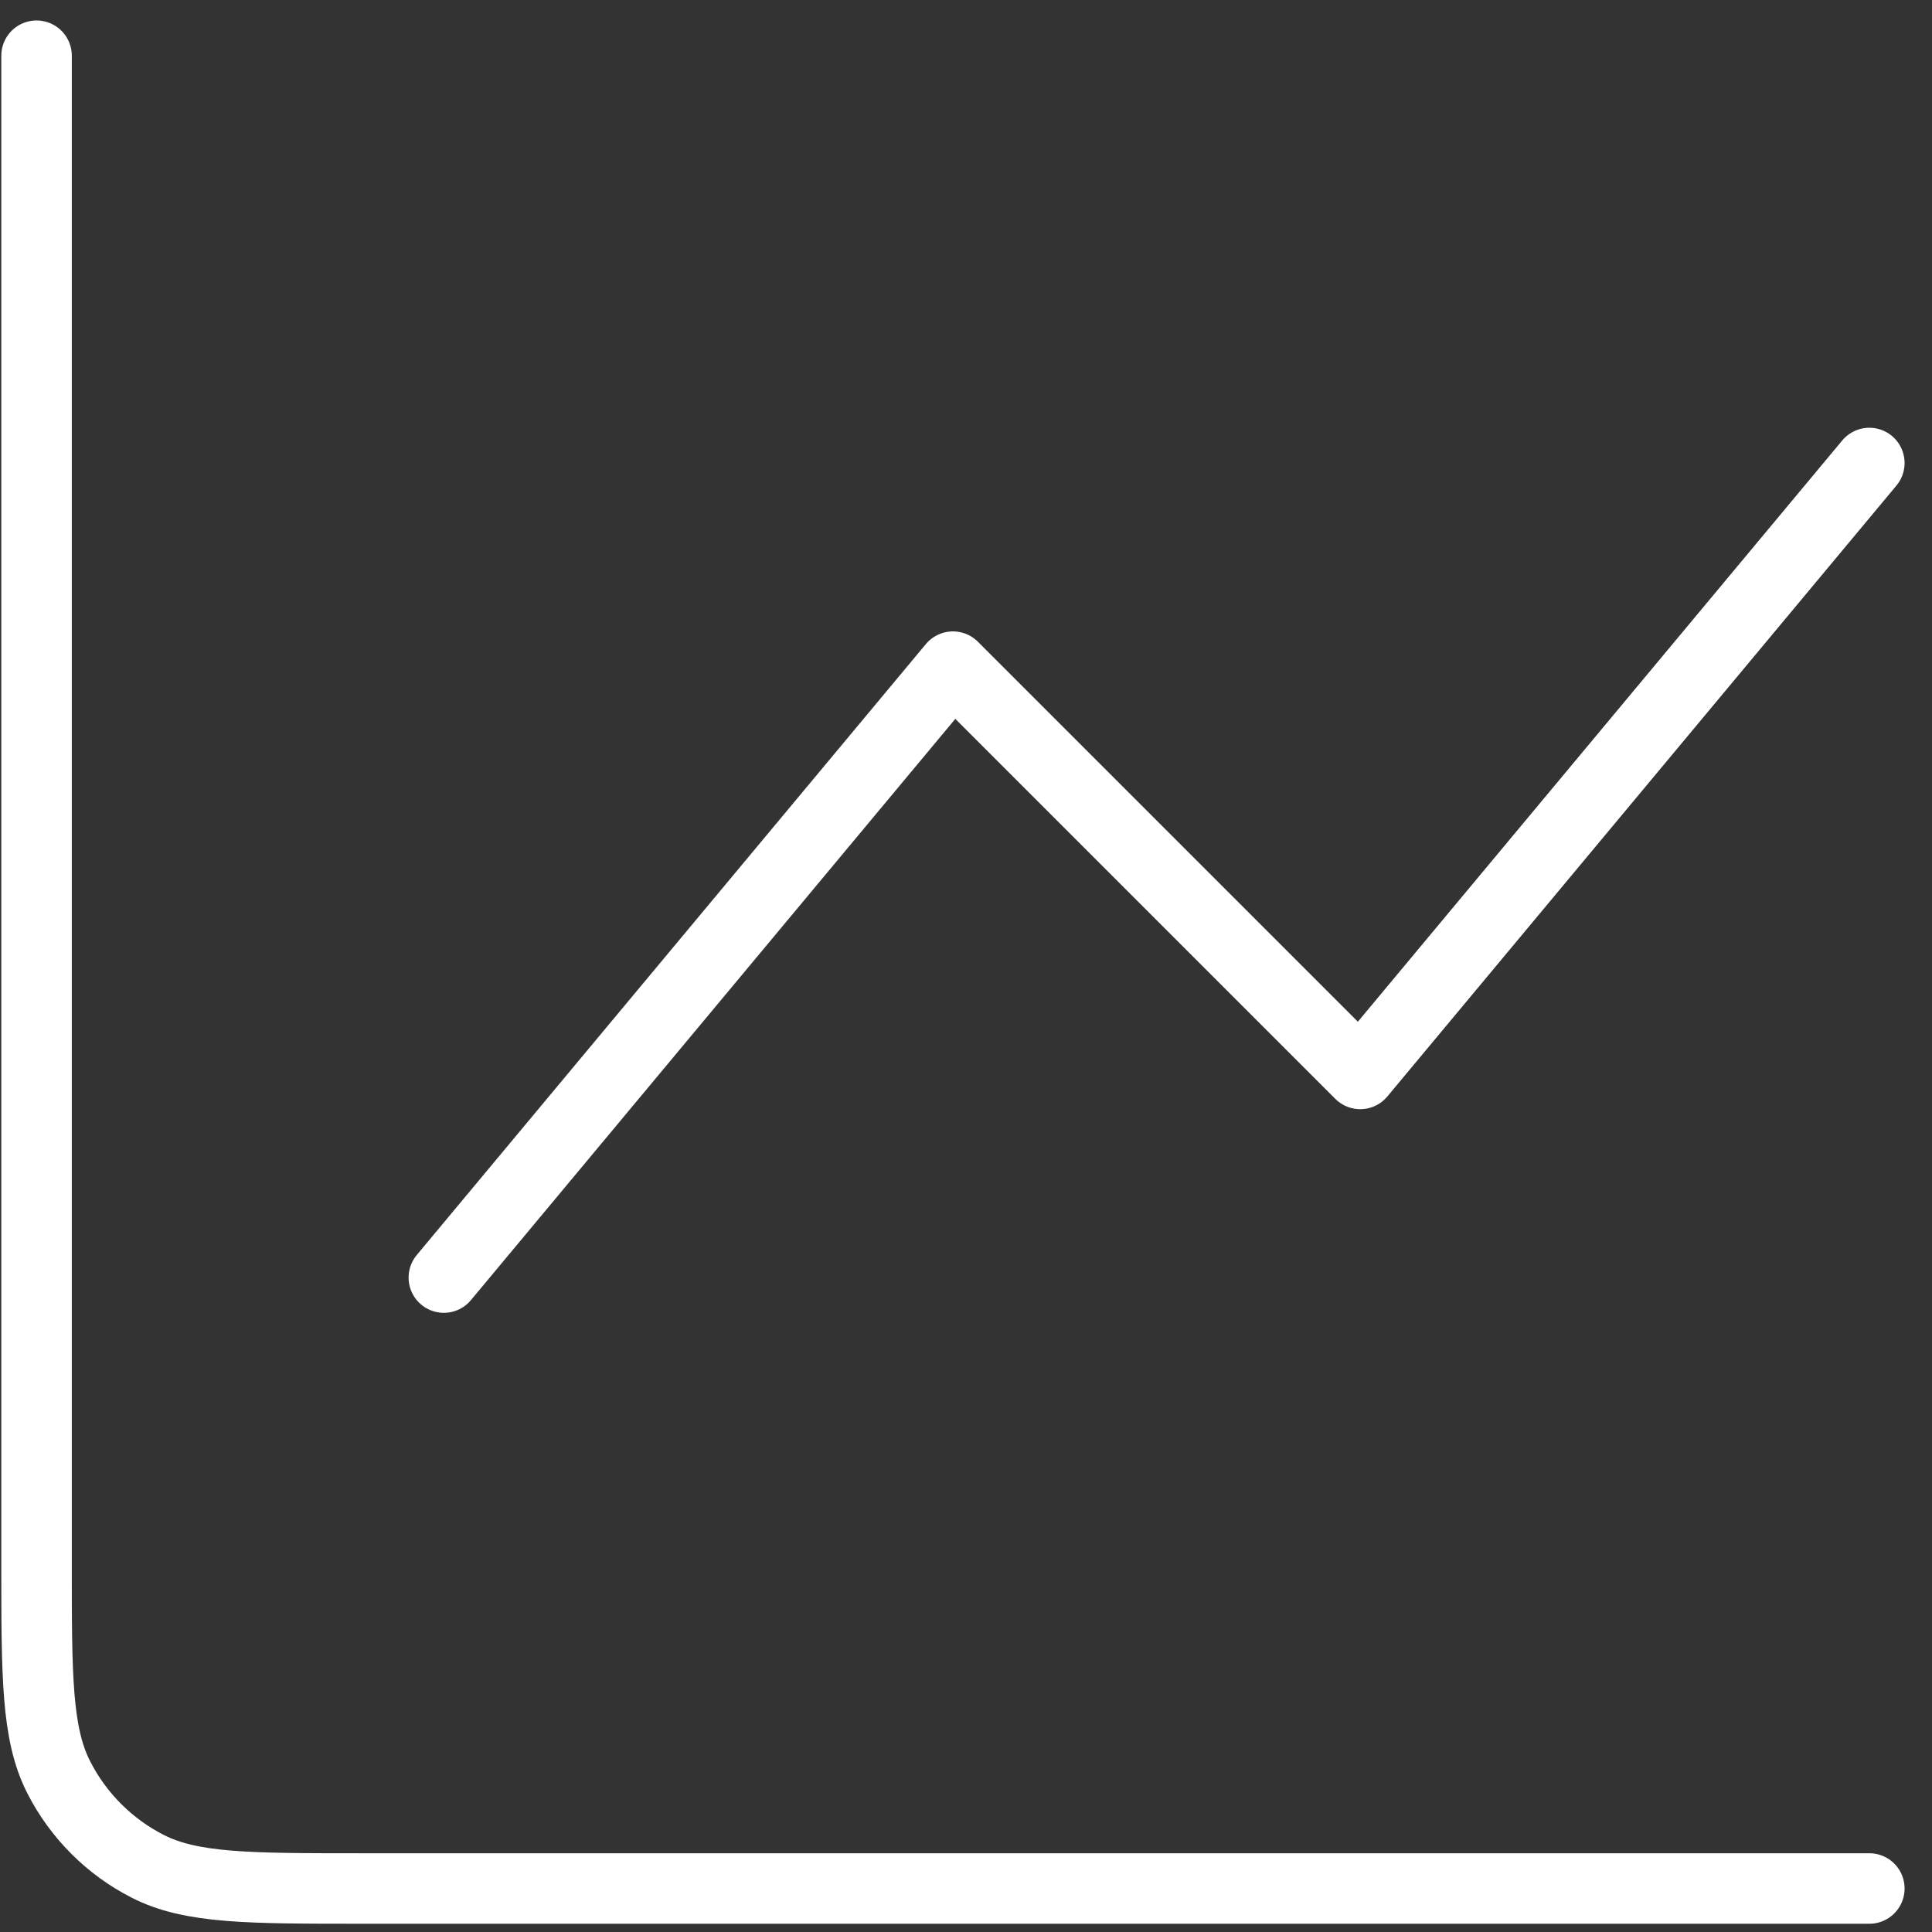 <svg width="37" height="37" viewBox="0 0 37 37" fill="none" xmlns="http://www.w3.org/2000/svg">
<rect x="0" y="0" width="37" height="37" fill="#333333" stroke="none"/>
<path d="M35.8 36.167H6.94C4.756 36.167 3.664 36.167 2.829 35.742C2.096 35.368 1.499 34.771 1.125 34.037C0.7 33.203 0.7 32.111 0.7 29.927V1.067M8.5 24.467L18.25 12.767L26.05 20.567L35.8 8.867" stroke="white" stroke-width="1.35" stroke-linecap="round" stroke-linejoin="round"/>
</svg>
